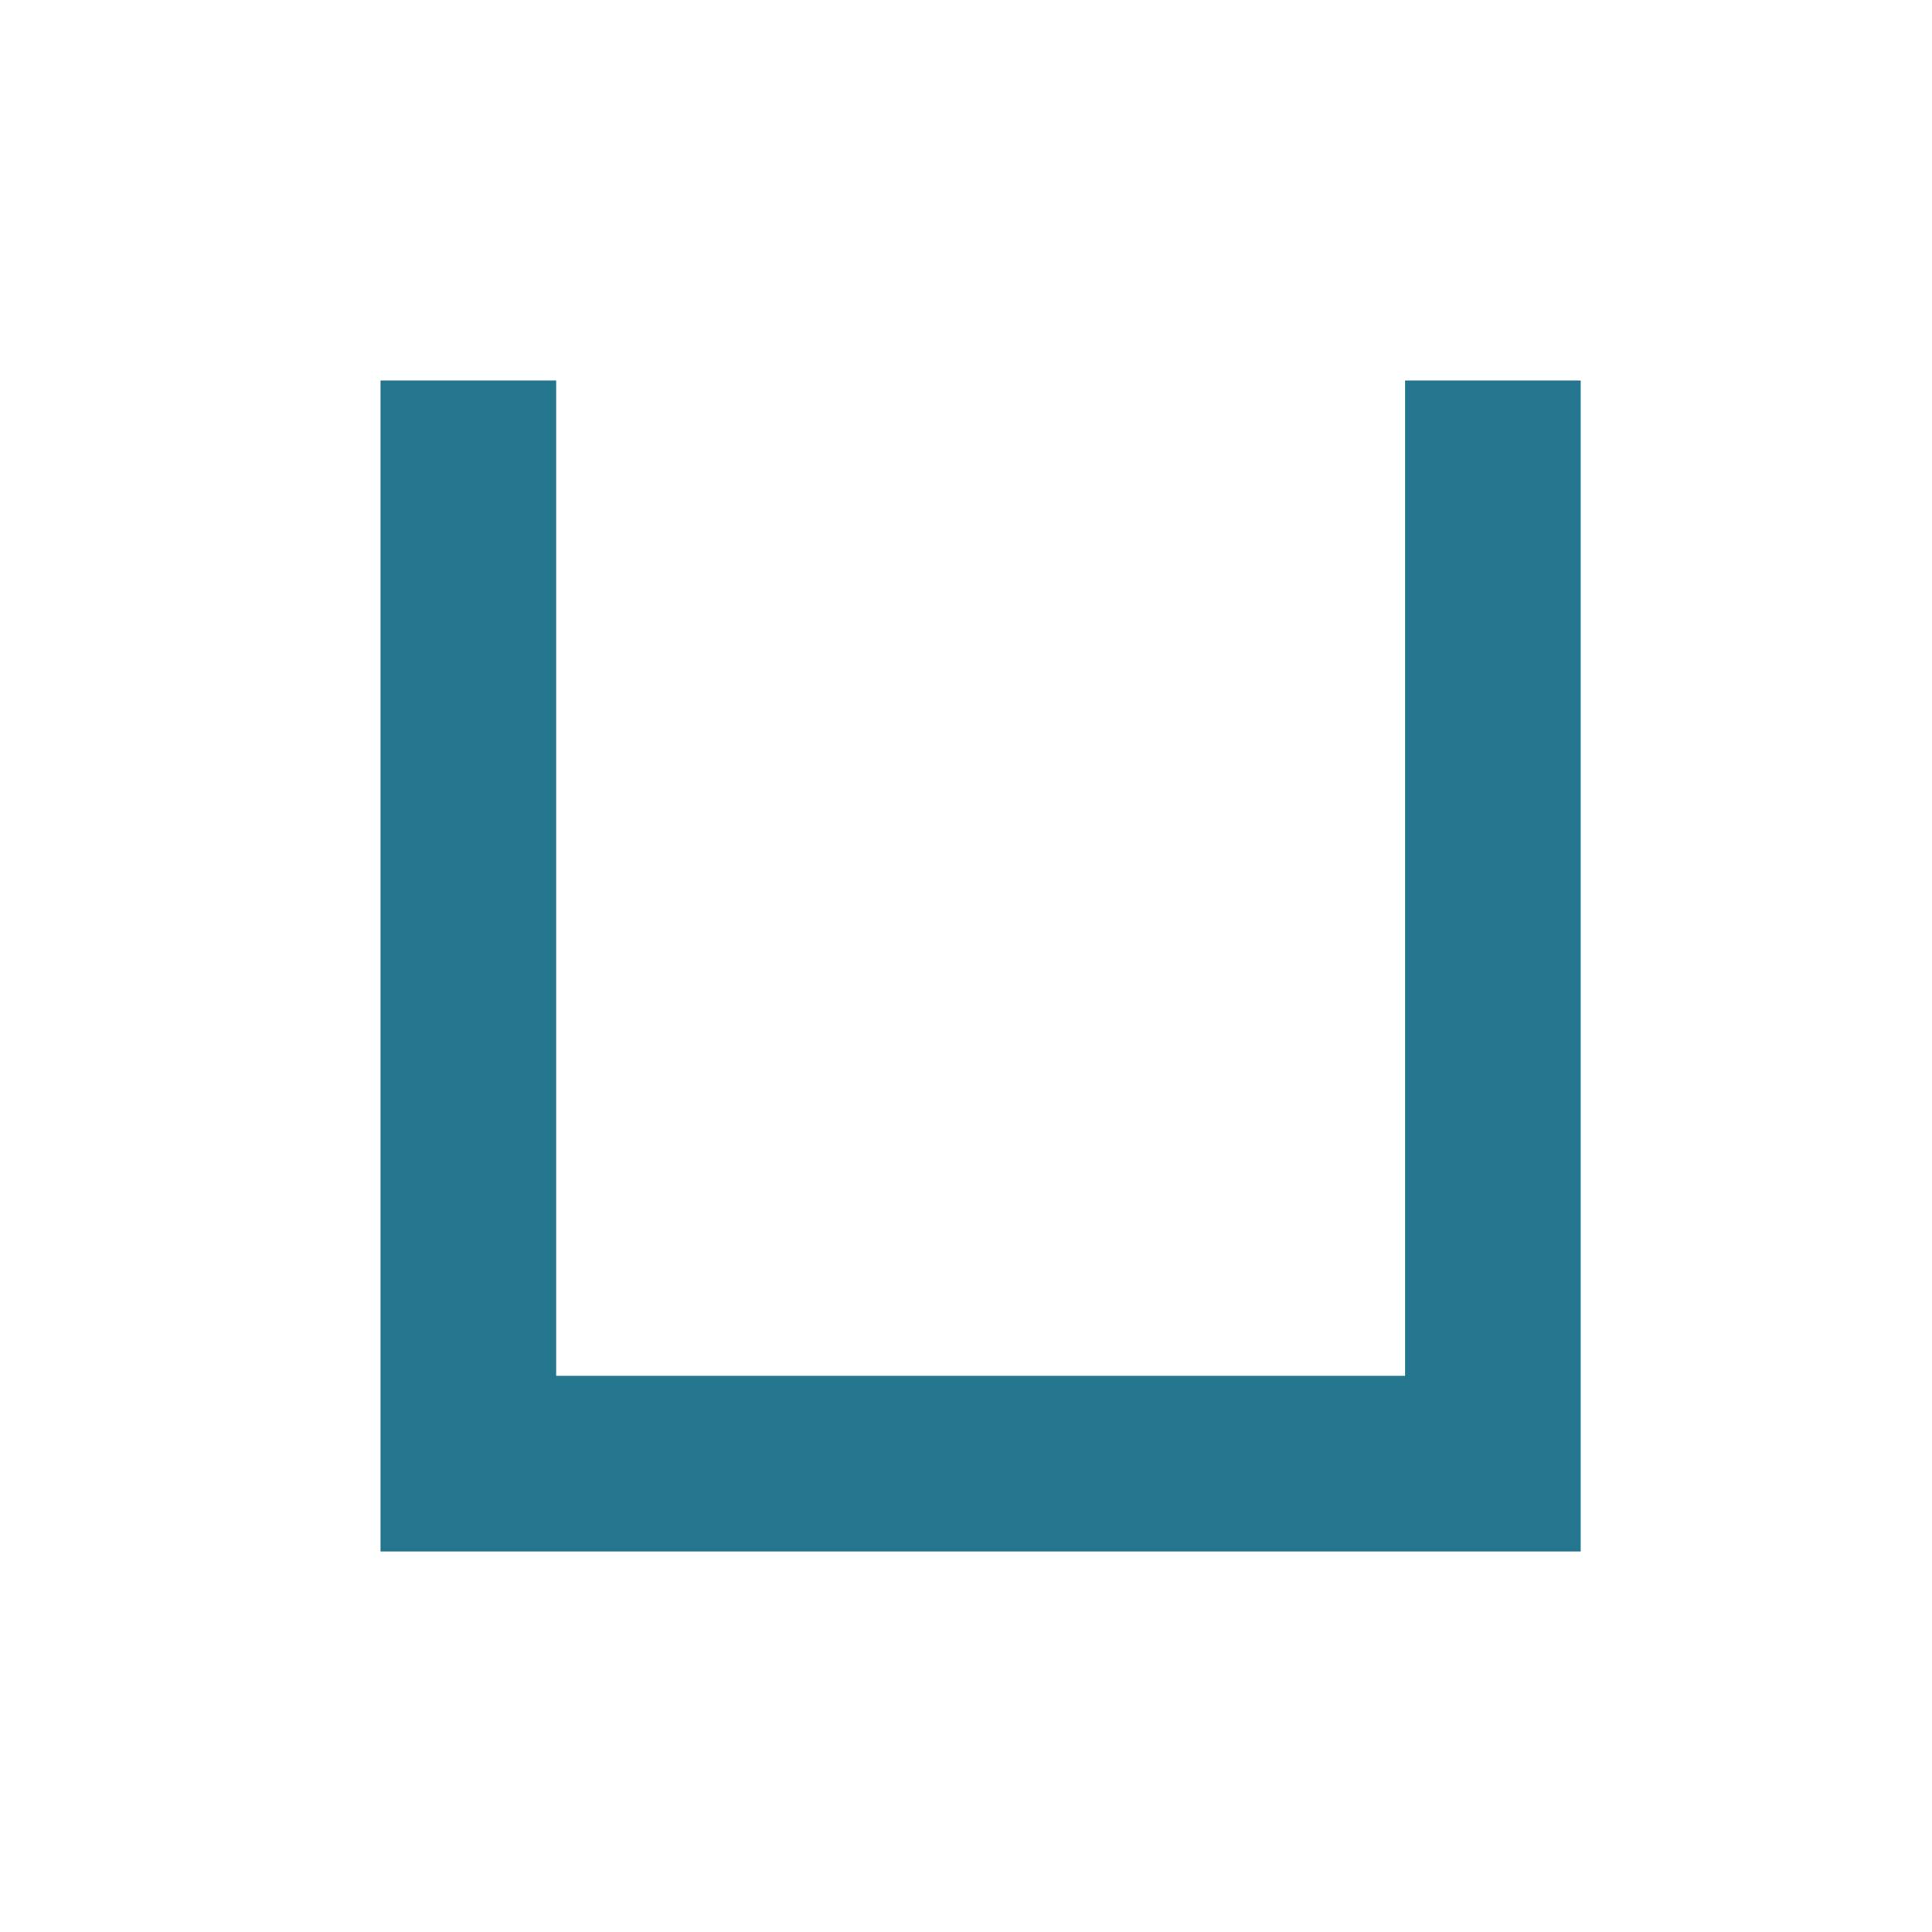 <?xml version="1.0" encoding="UTF-8"?>
<svg width="66px" height="66px" viewBox="0 0 66 66" version="1.1" xmlns="http://www.w3.org/2000/svg" xmlns:xlink="http://www.w3.org/1999/xlink">
    <title>icon-IES-Productos-Ues-Lados-iguales</title>
    <g id="icon-IES-Productos-Ues-Lados-iguales" stroke="none" stroke-width="1" fill="none" fill-rule="evenodd" stroke-linecap="square">
        <path d="M16,50 L51,50 M16,50 L16,16 M51,50 L51,16" id="Forma-combinada" stroke="#23768E" stroke-width="6"></path>
    </g>
</svg>